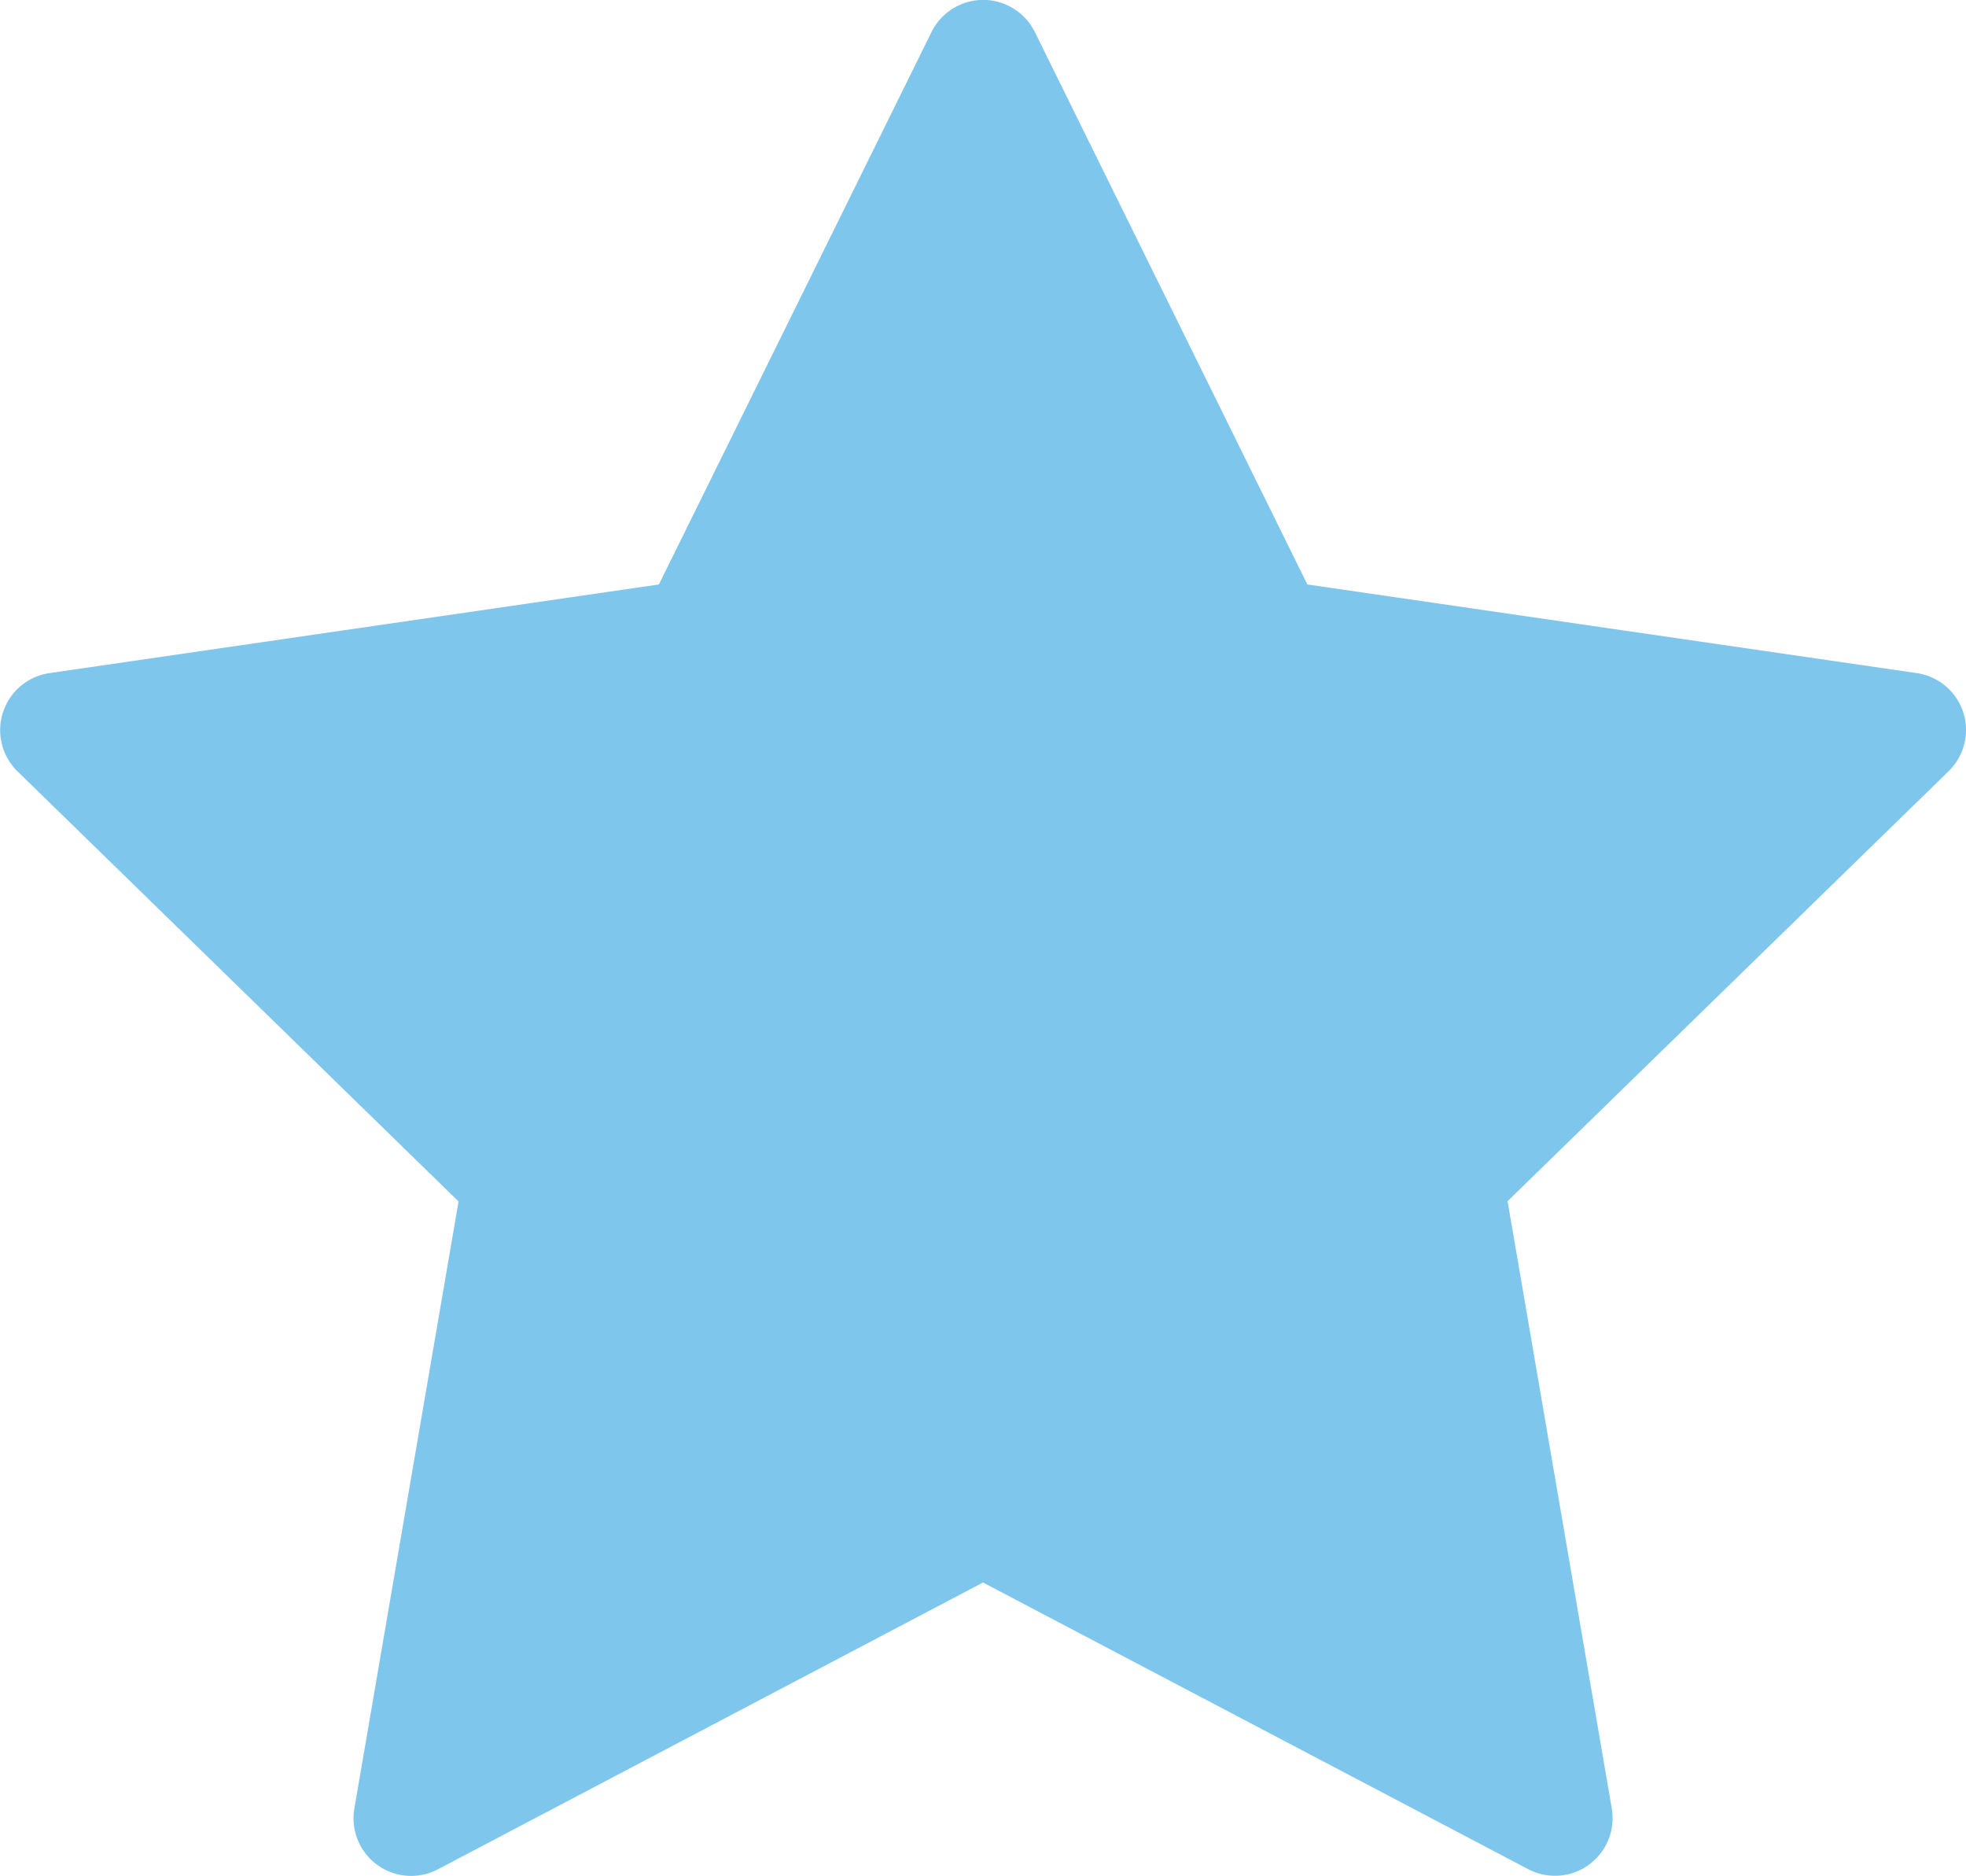<svg id="star" xmlns="http://www.w3.org/2000/svg" width="15.662" height="14.941" viewBox="0 0 15.662 14.941">
  <g id="Group_75" data-name="Group 75" transform="translate(0 0)">
    <path id="Path_526" data-name="Path 526" d="M15.64,17.469a.459.459,0,0,0-.37-.312l-4.855-.706-2.171-4.4a.459.459,0,0,0-.823,0l-2.172,4.4-4.855.706a.459.459,0,0,0-.254.783l3.513,3.425L2.823,26.2a.459.459,0,0,0,.666.484L7.831,24.4l4.343,2.283a.459.459,0,0,0,.666-.484l-.83-4.836,3.514-3.425A.459.459,0,0,0,15.64,17.469Z" transform="translate(0 -11.796)" fill="#7fc6ec"/>
  </g>
</svg>
